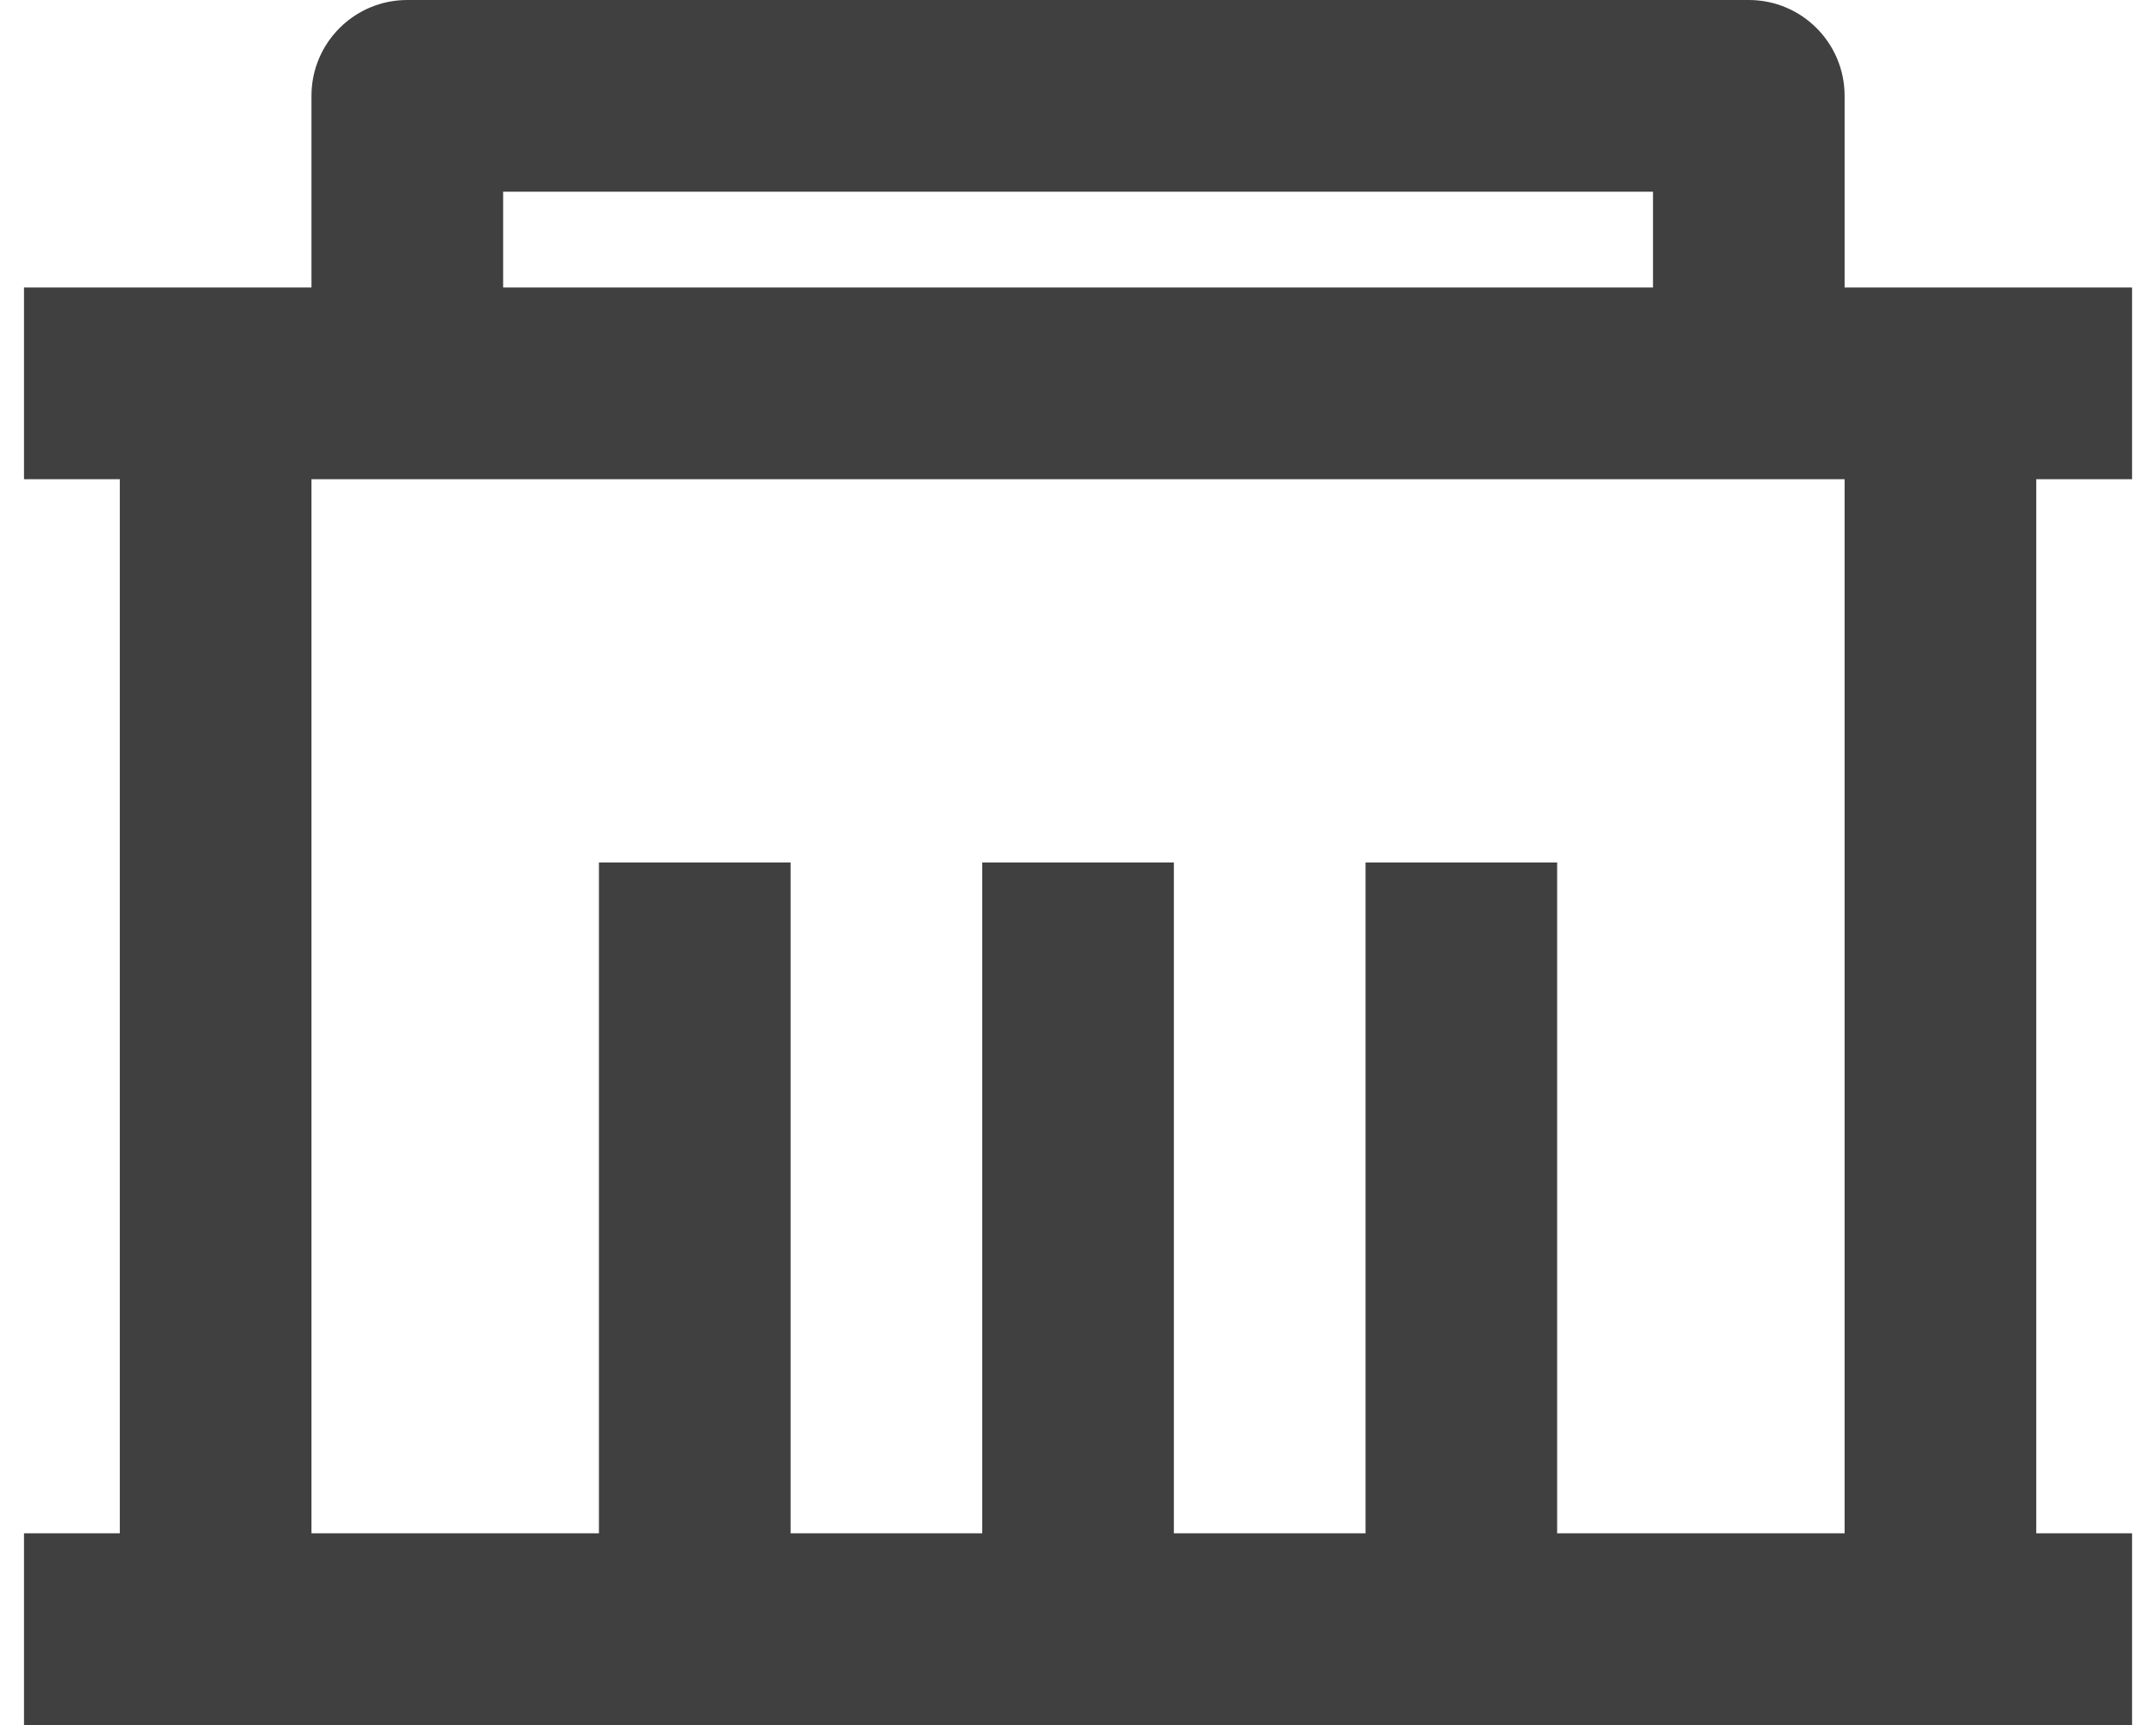 <?xml version="1.0" encoding="UTF-8"?> <svg xmlns="http://www.w3.org/2000/svg" width="30" height="24" viewBox="0 0 30 24" fill="none"><path d="M25.667 4H29.667V6.667H28.334V21.333H29.667V24H0.334V21.333H1.667V6.667H0.334V4H4.334V1.333C4.334 0.597 4.931 0 5.667 0H24.334C25.07 0 25.667 0.597 25.667 1.333V4ZM25.667 6.667H4.334V21.333H8.334V12H11.001V21.333H13.667V12H16.334V21.333H19.001V12H21.667V21.333H25.667V6.667ZM7.001 2.667V4H23.001V2.667H7.001Z" fill="#404040"></path></svg> 
